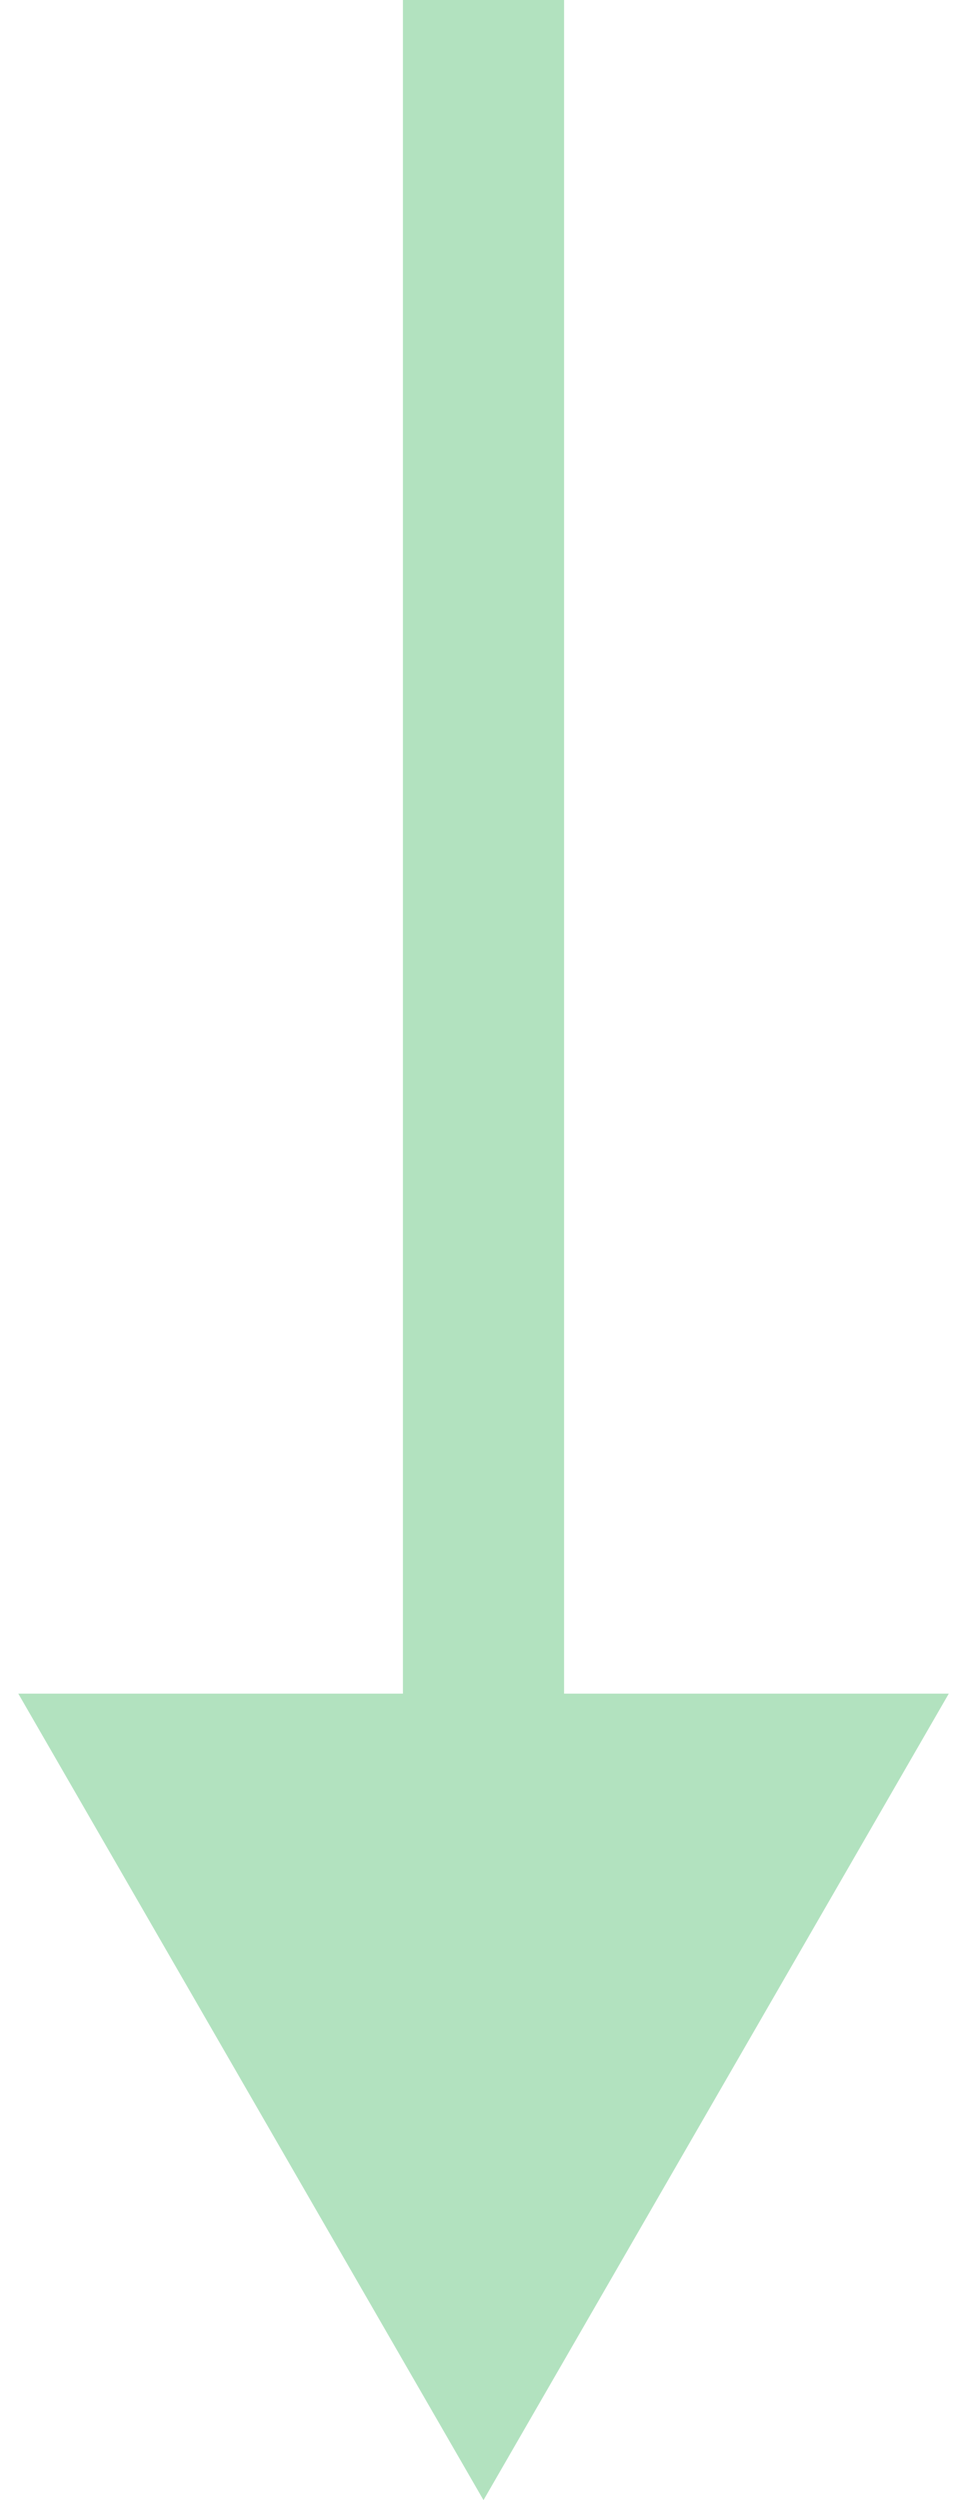 <svg width="12" height="31" viewBox="0 0 12 31" fill="none" xmlns="http://www.w3.org/2000/svg">
<g clip-path="url(#clip0_2_2)">
<path d="M6 31L11.774 21H0.227L6 31ZM5 8.74228e-08V22H7V0L5 8.74228e-08Z" fill="#3FB661" fill-opacity="0.4"/>
</g>
<defs>
<clipPath id="clip0_2_2">
<rect width="12" height="31" fill="white"/>
</clipPath>
</defs>
</svg>

